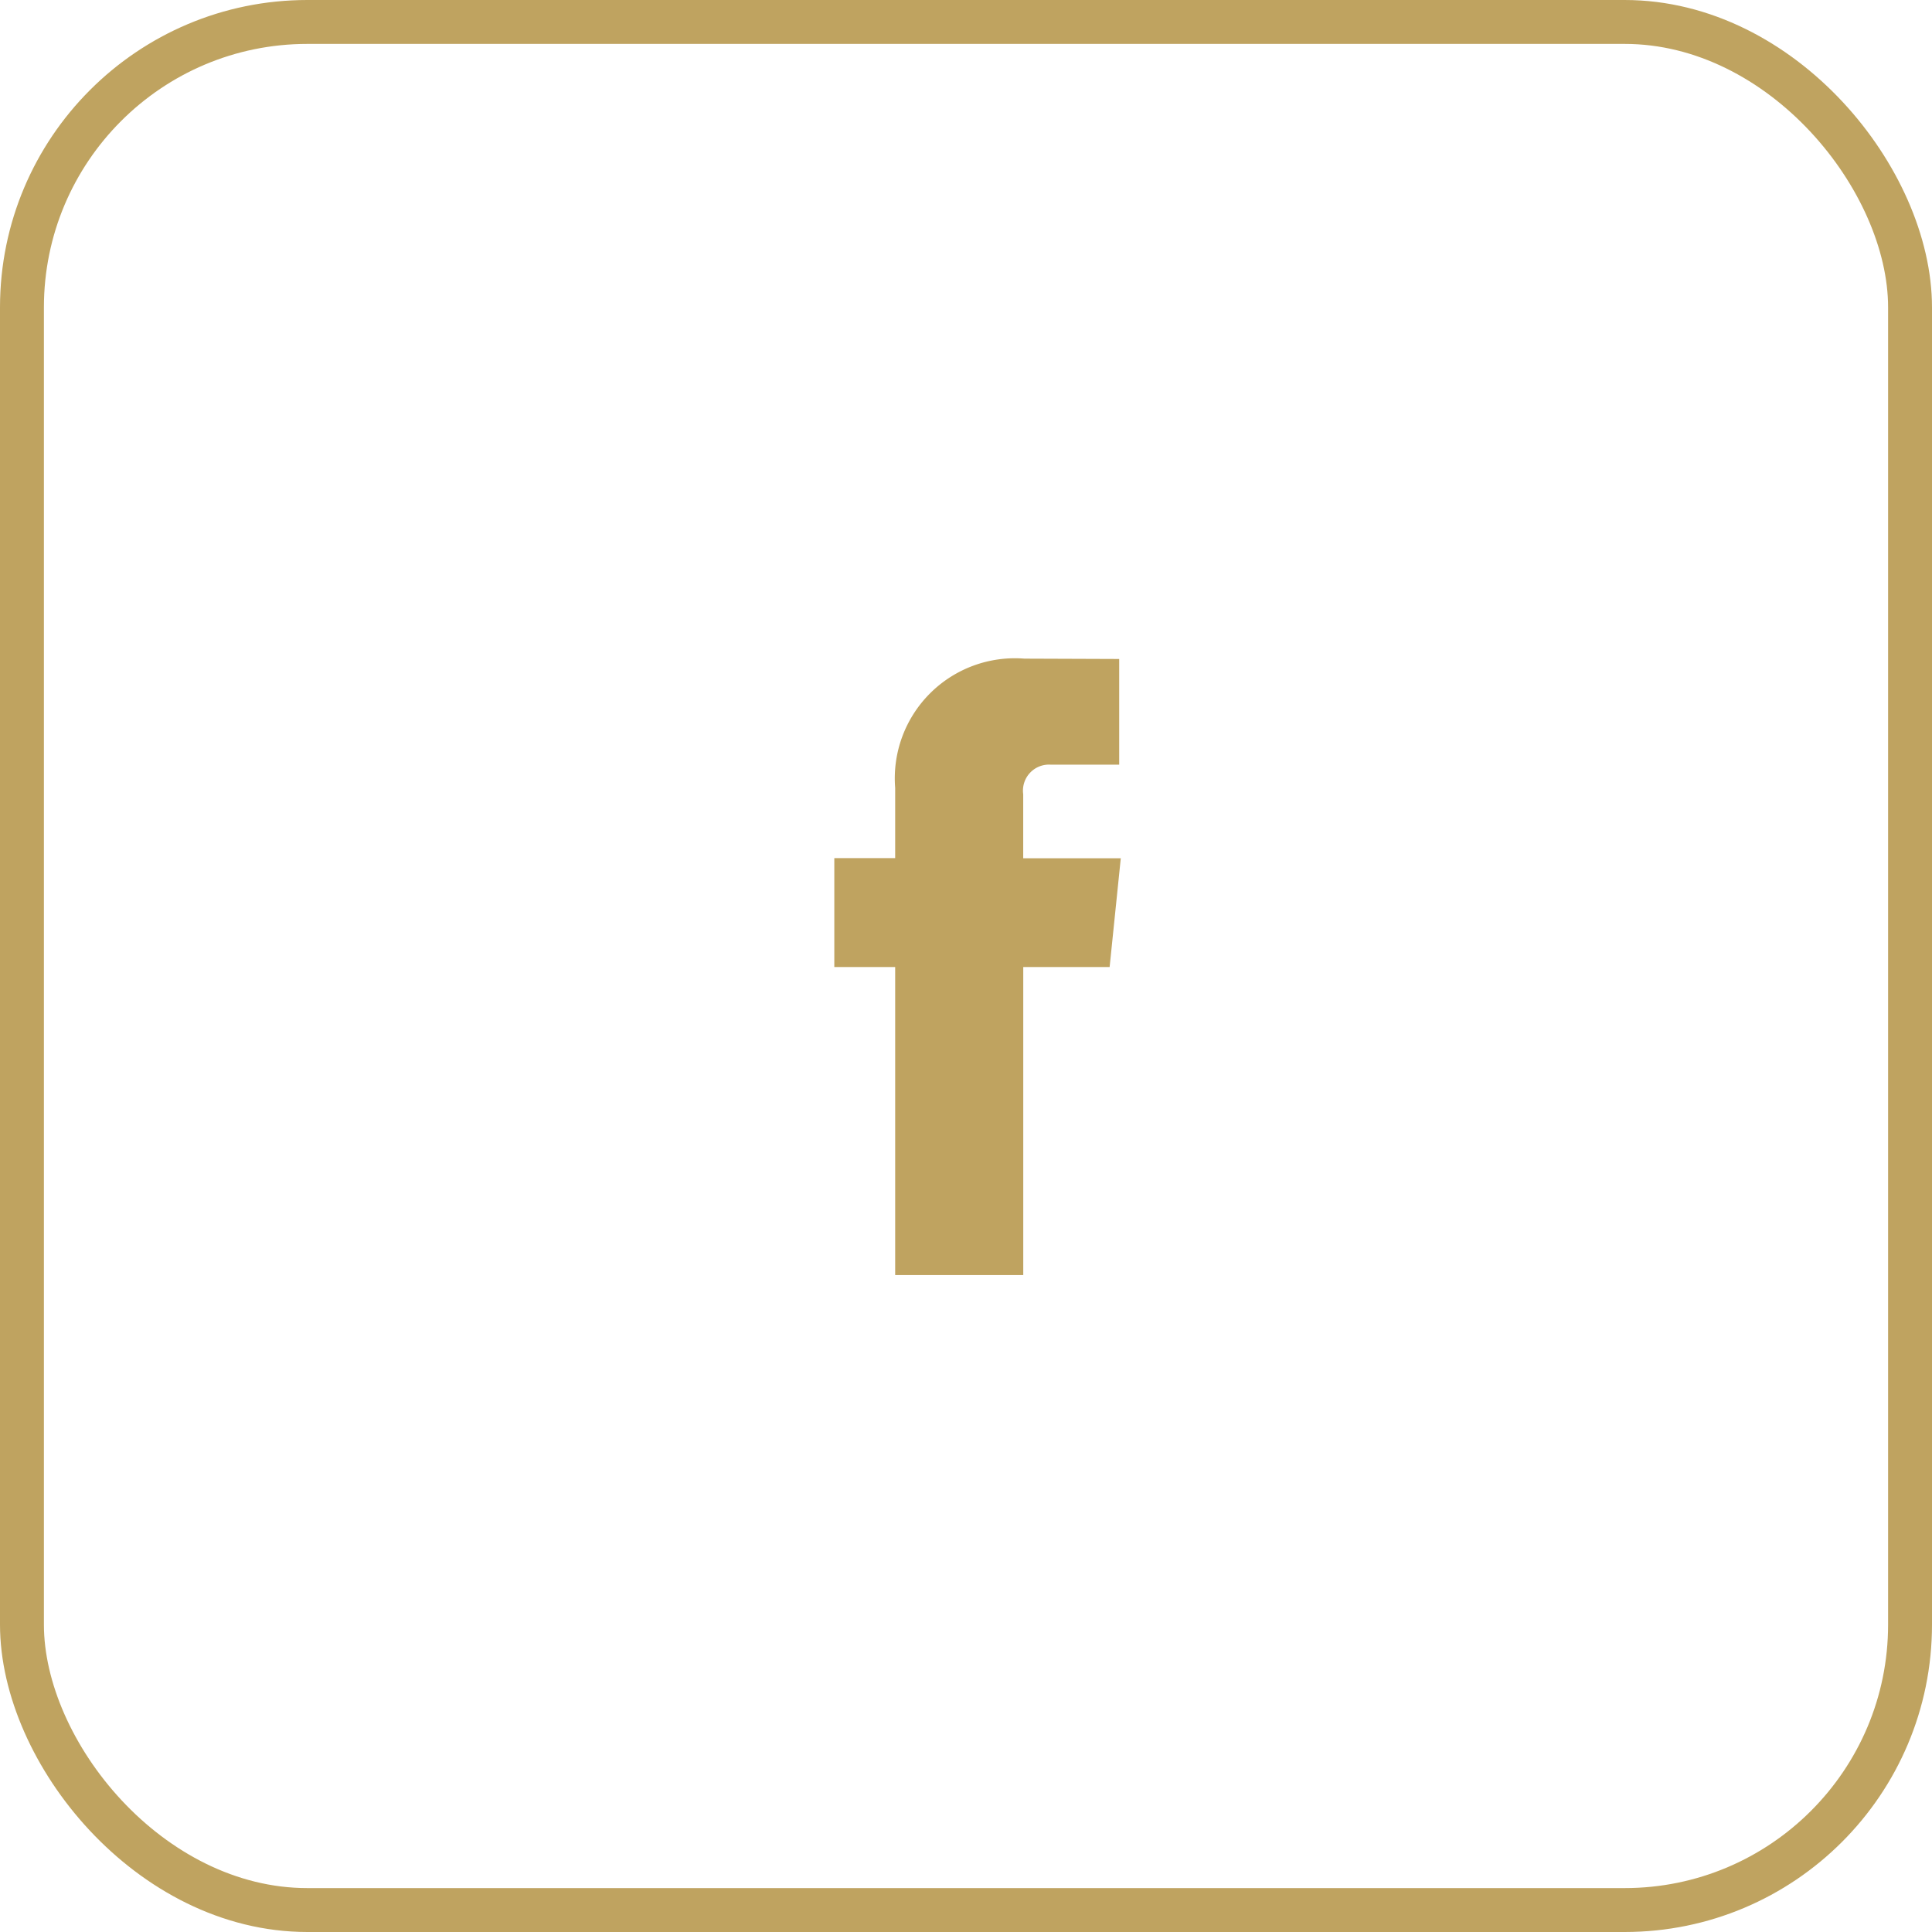 <svg xmlns="http://www.w3.org/2000/svg" width="44" height="44" viewBox="0 0 44 44">
  <g id="Grupo_1716" data-name="Grupo 1716" transform="translate(-473 -4832)">
    <path id="Caminho_6332" data-name="Caminho 6332" d="M234.677,96.024h-2.222V94.566a.593.593,0,0,1,.618-.675h1.568V91.485l-2.159-.008a2.735,2.735,0,0,0-2.943,2.943v1.6h-1.386V98.5h1.386v7.016h2.917V98.5h1.967Z" transform="translate(263.848 4755.523)" fill="#bfa360"/>
    <g id="Retângulo_17483" data-name="Retângulo 17483" transform="translate(473 4832)" fill="none" stroke="#bfa360" stroke-width="1">
      <rect width="44" height="44" rx="7" stroke="none"/>
      <rect x="0.5" y="0.5" width="43" height="43" rx="6.5" fill="none"/>
    </g>
  </g>
</svg>
